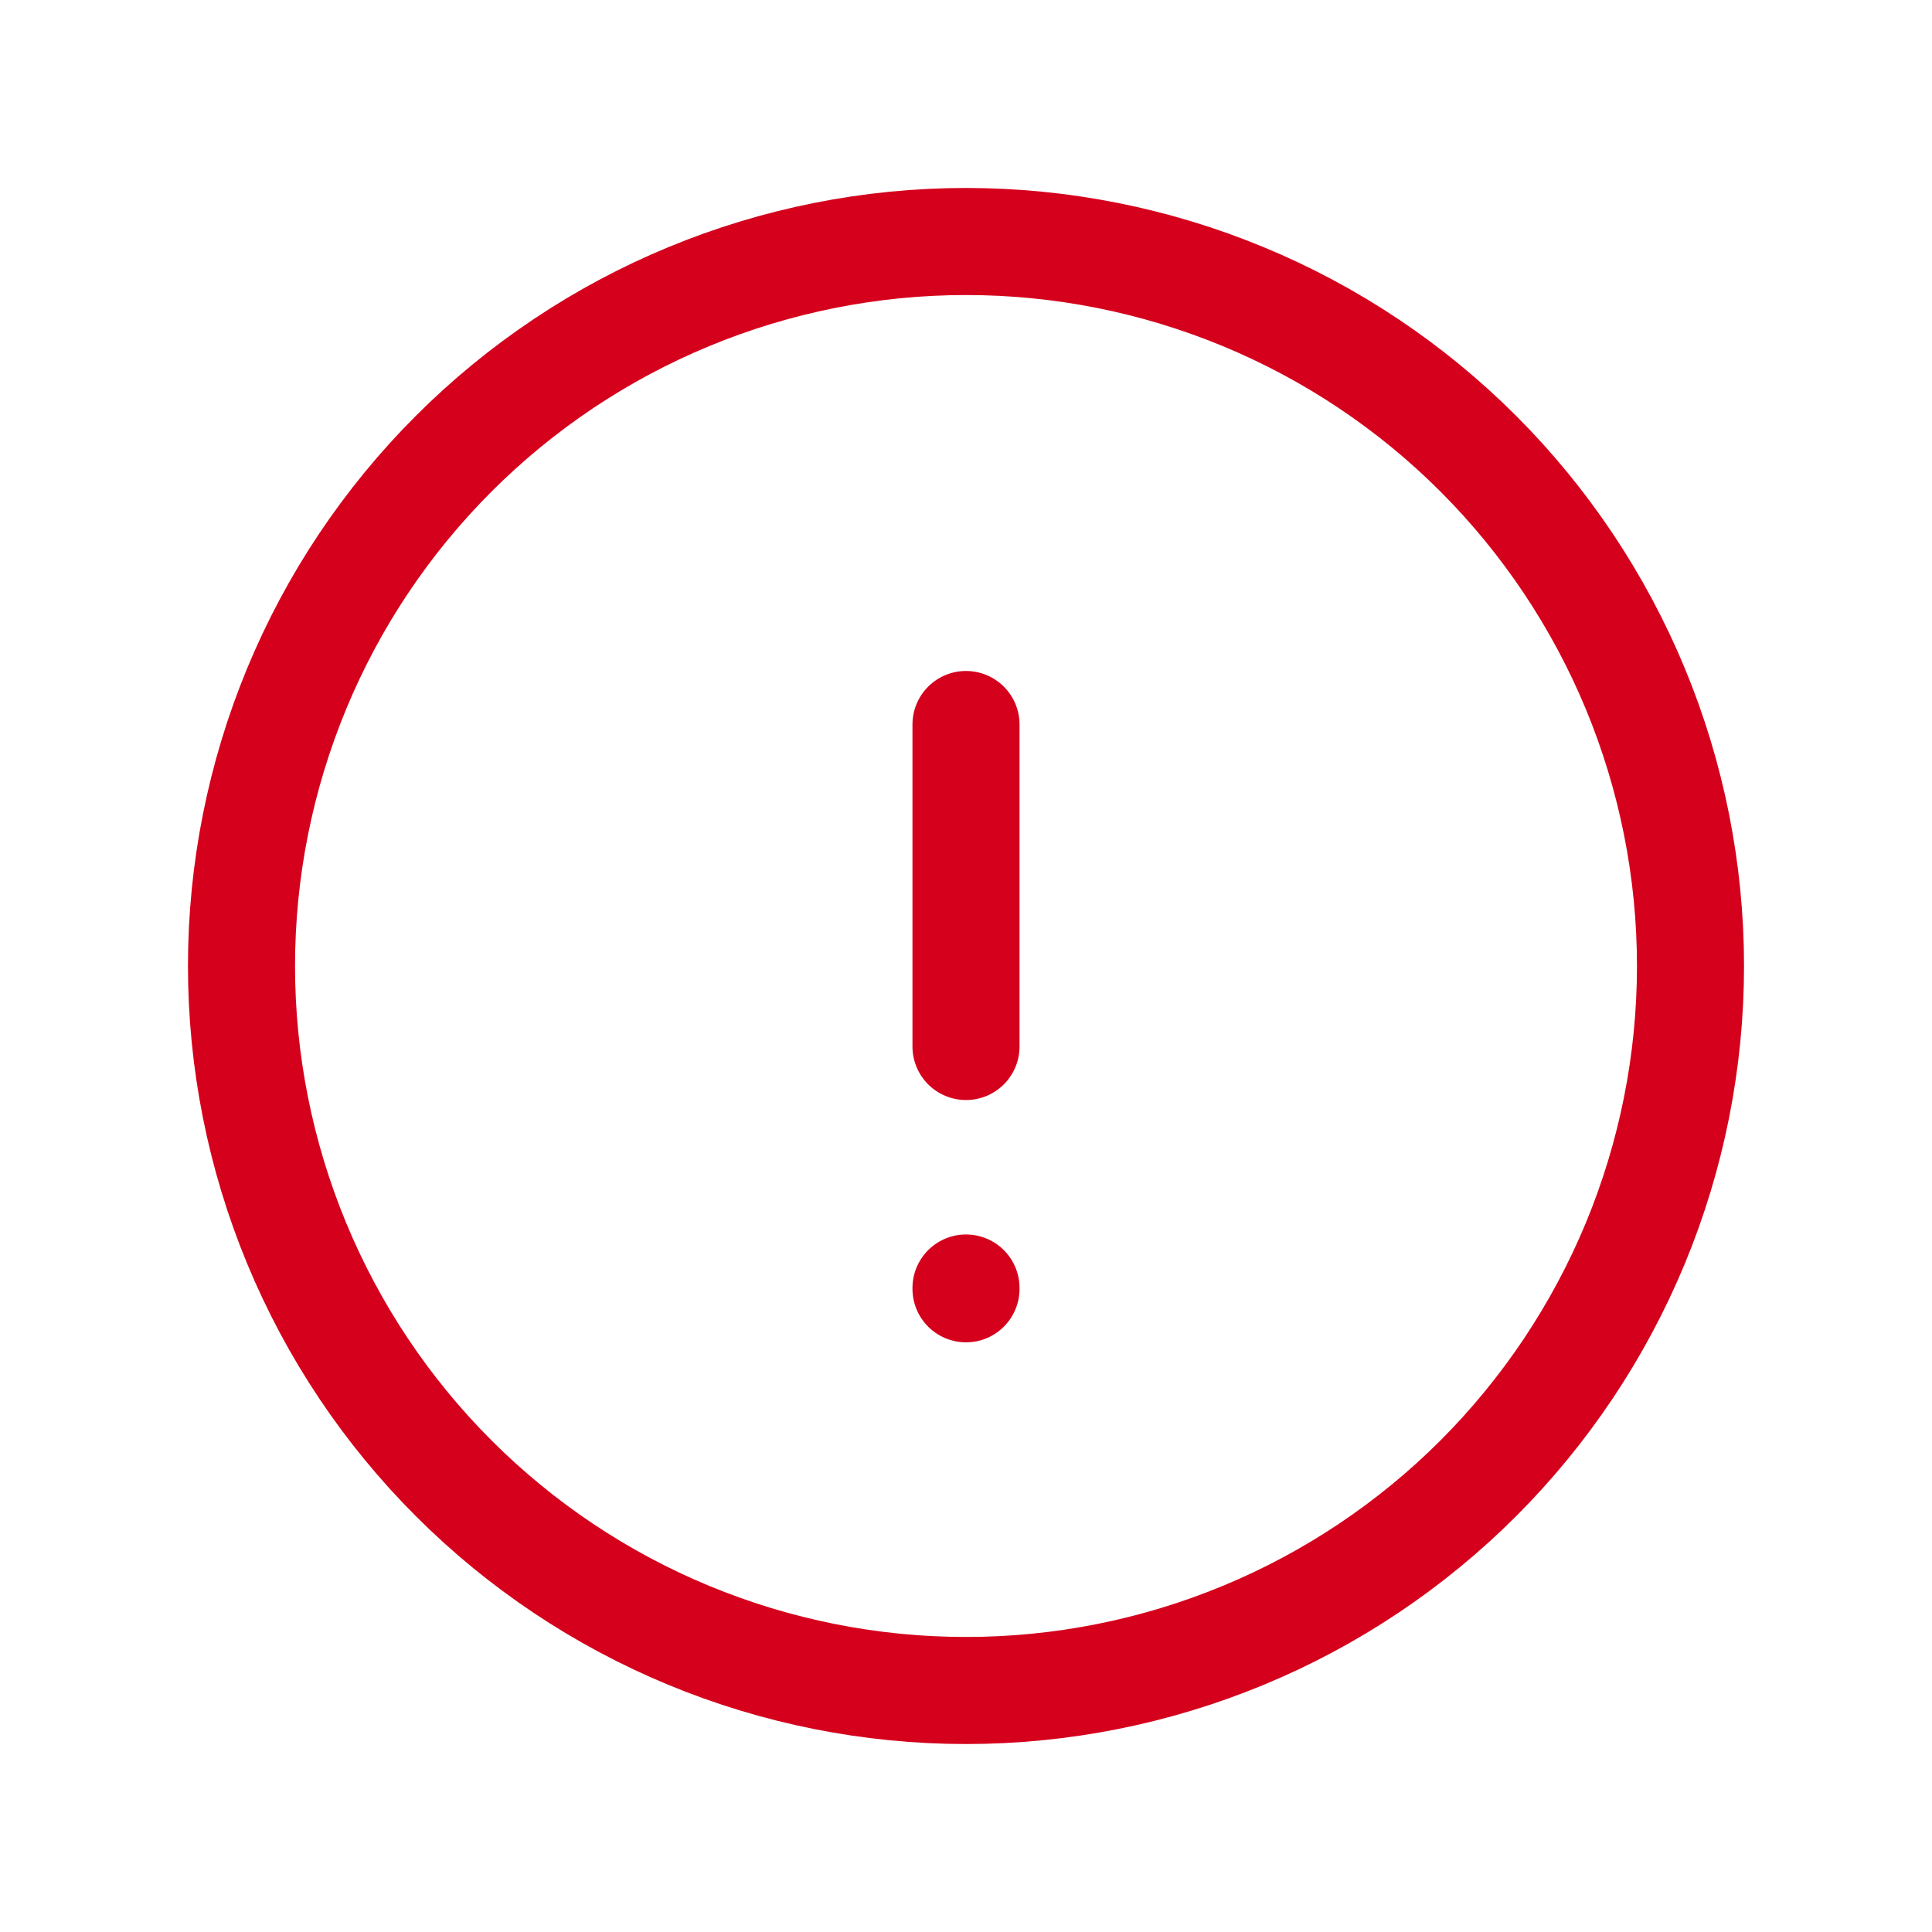 <svg width="24" height="24" viewBox="0 0 24 24" fill="none" xmlns="http://www.w3.org/2000/svg">
<g clip-path="url(#clip0_4399_64875)">
<path d="M3 12C3 13.182 3.233 14.352 3.685 15.444C4.137 16.536 4.8 17.528 5.636 18.364C6.472 19.2 7.464 19.863 8.556 20.315C9.648 20.767 10.818 21 12 21C13.182 21 14.352 20.767 15.444 20.315C16.536 19.863 17.528 19.2 18.364 18.364C19.199 17.528 19.862 16.536 20.315 15.444C20.767 14.352 21 13.182 21 12C21 10.818 20.767 9.648 20.315 8.556C19.862 7.464 19.199 6.472 18.364 5.636C17.528 4.8 16.536 4.137 15.444 3.685C14.352 3.233 13.182 3 12 3C10.818 3 9.648 3.233 8.556 3.685C7.464 4.137 6.472 4.8 5.636 5.636C4.8 6.472 4.137 7.464 3.685 8.556C3.233 9.648 3 10.818 3 12Z" stroke="#D5001C" stroke-width="1.33" stroke-linecap="round" stroke-linejoin="round"/>
<path d="M12 9V13" stroke="#D5001C" stroke-width="1.33" stroke-linecap="round" stroke-linejoin="round"/>
<path d="M12 16V16.01" stroke="#D5001C" stroke-width="1.33" stroke-linecap="round" stroke-linejoin="round"/>
</g>
<defs>
<clipPath id="clip0_4399_64875">
<rect width="24" height="24" fill="white" transform="translate(-0)"/>
</clipPath>
</defs>
</svg>
